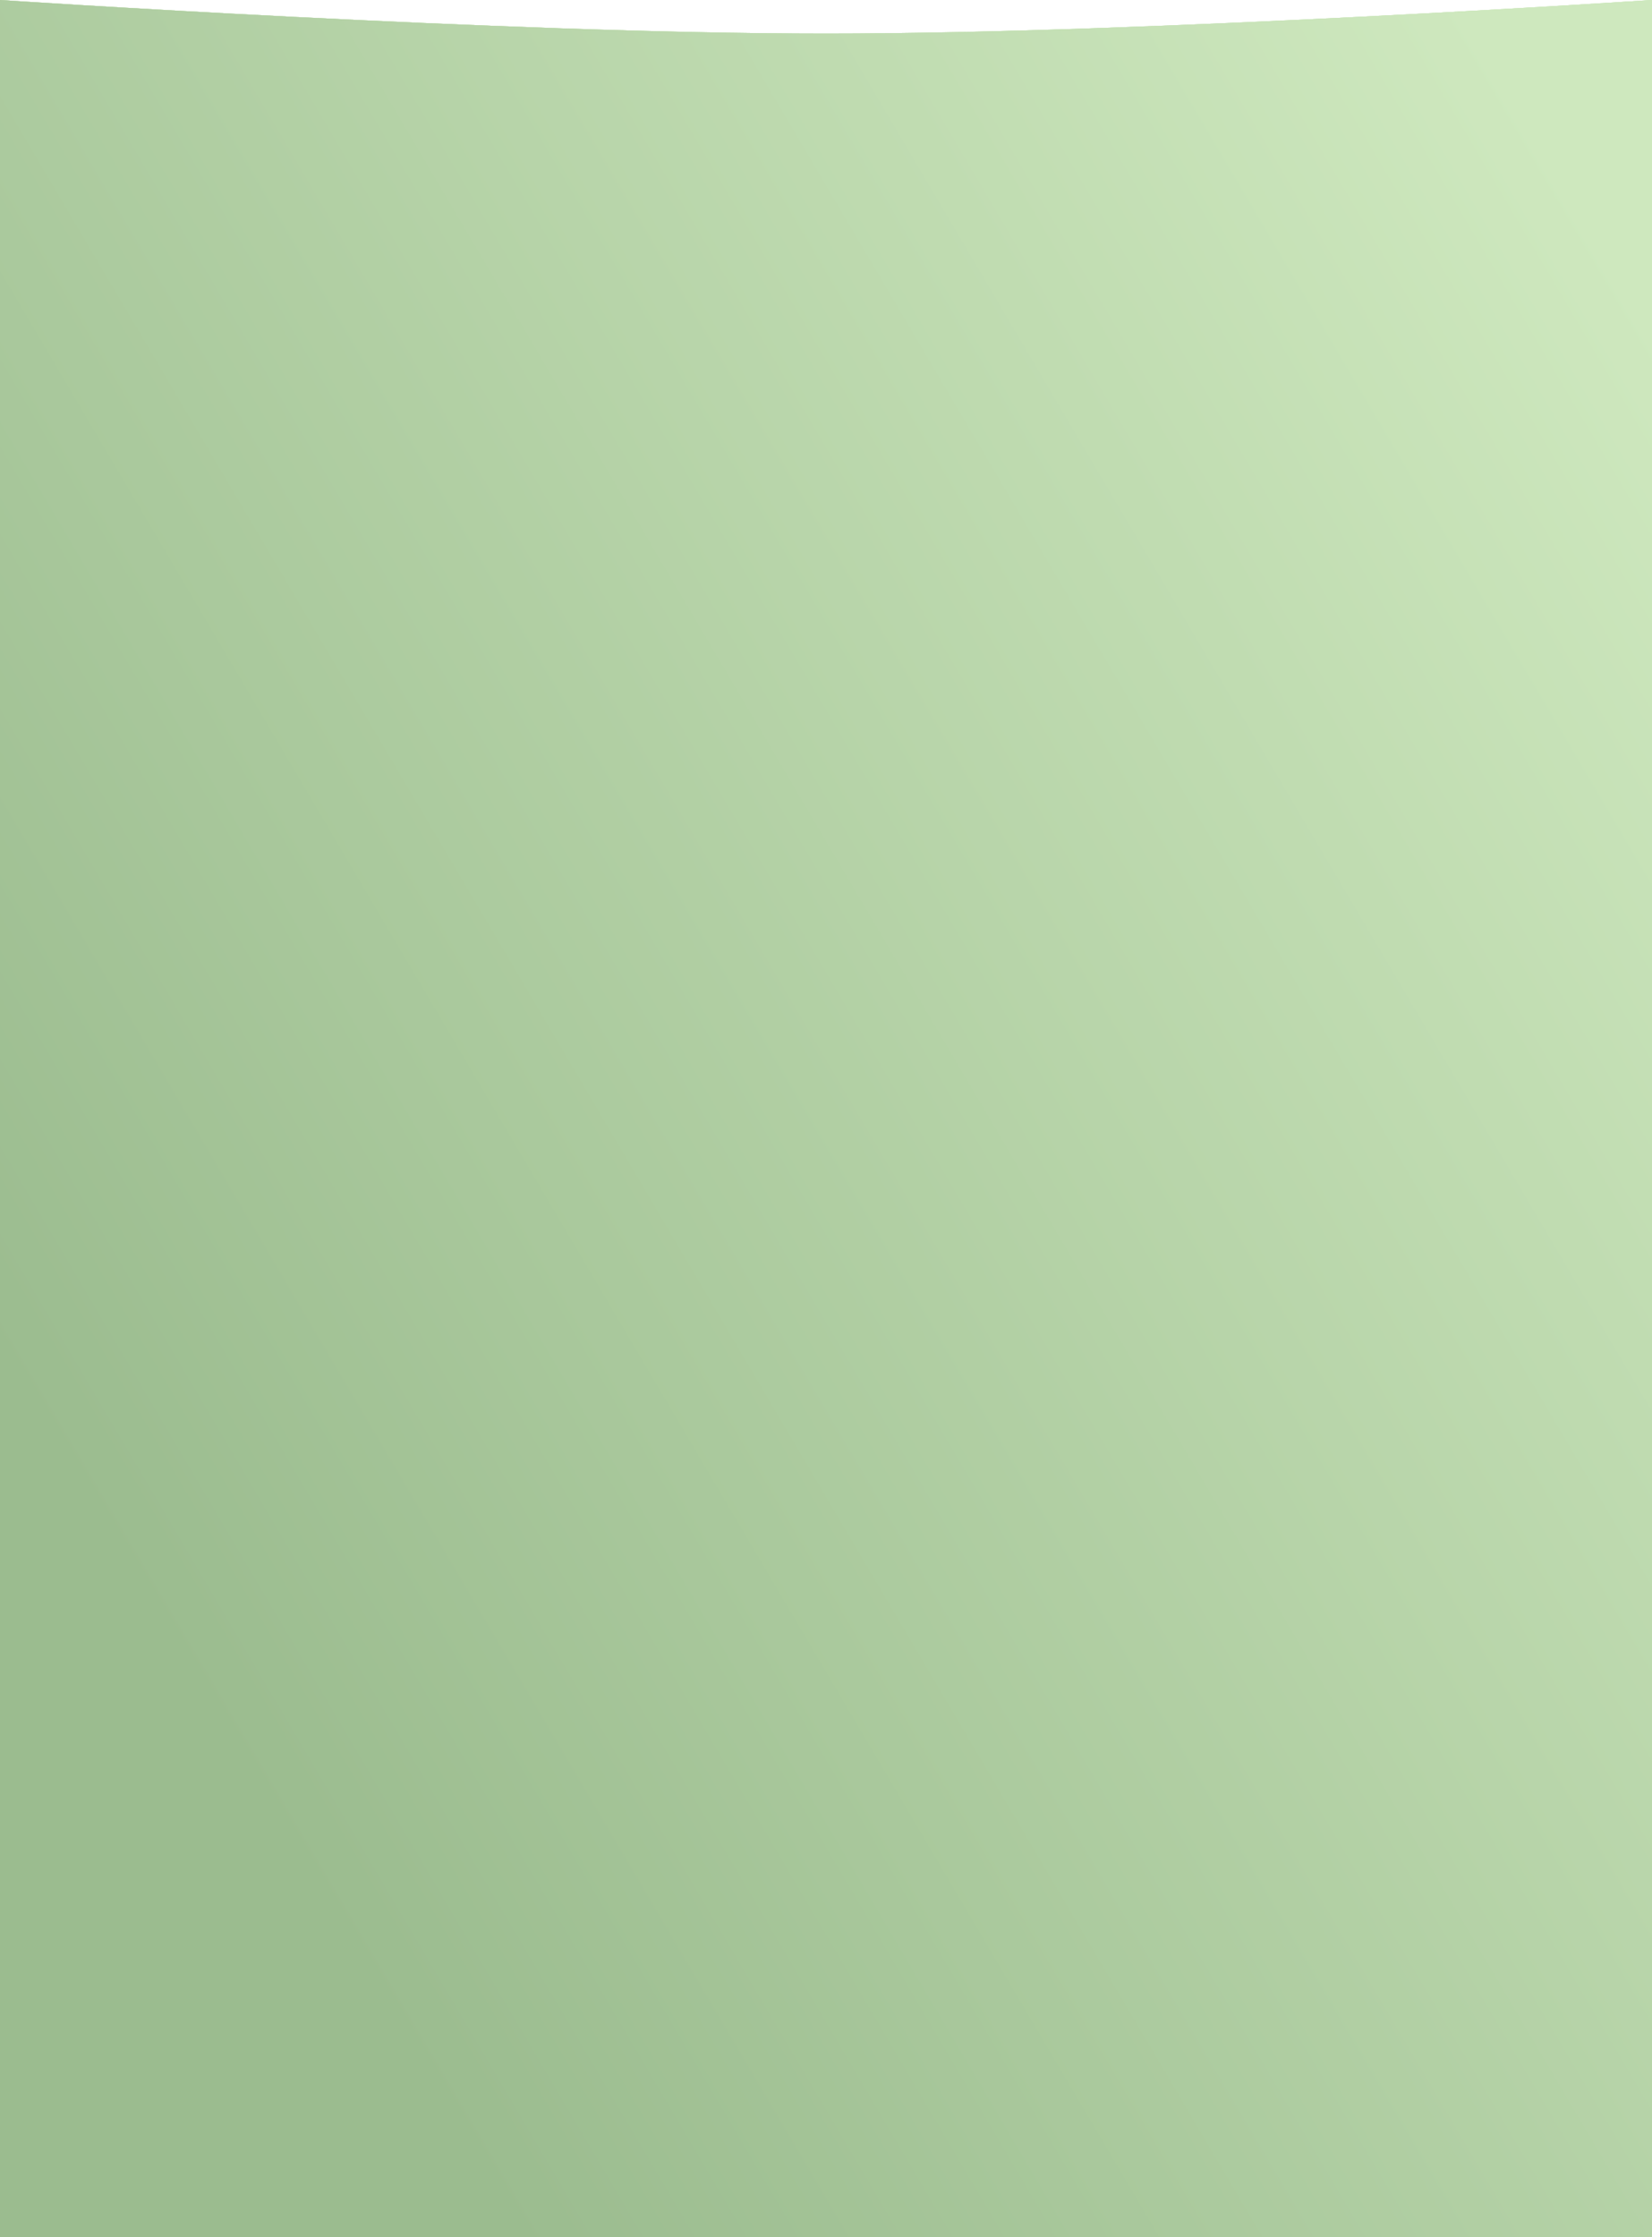 <?xml version="1.0" encoding="UTF-8"?> <svg xmlns="http://www.w3.org/2000/svg" width="480" height="650" viewBox="0 0 480 650" fill="none"> <path d="M0 0C0 0 146.237 9.759 240 9.759C333.763 9.759 480 0 480 0V650H240H0V0Z" fill="#CEE8BE"></path> <path d="M0 0C0 0 146.237 9.759 240 9.759C333.763 9.759 480 0 480 0V650H240H0V0Z" fill="url(#paint0_linear_21_94)"></path> <path d="M0 0C0 0 146.237 9.759 240 9.759C333.763 9.759 480 0 480 0V650H240H0V0Z" fill="#CEE8BE"></path> <path d="M0 0C0 0 146.237 9.759 240 9.759C333.763 9.759 480 0 480 0V650H240H0V0Z" fill="url(#paint1_linear_21_94)"></path> <defs> <linearGradient id="paint0_linear_21_94" x1="408.25" y1="-29.47" x2="-81.047" y2="259.05" gradientUnits="userSpaceOnUse"> <stop stop-color="#CEE8BE"></stop> <stop offset="1" stop-color="#9BBC8F"></stop> </linearGradient> <linearGradient id="paint1_linear_21_94" x1="408.25" y1="-29.47" x2="-81.047" y2="259.05" gradientUnits="userSpaceOnUse"> <stop stop-color="#CEE8BE"></stop> <stop offset="1" stop-color="#9BBC8F"></stop> </linearGradient> </defs> </svg> 